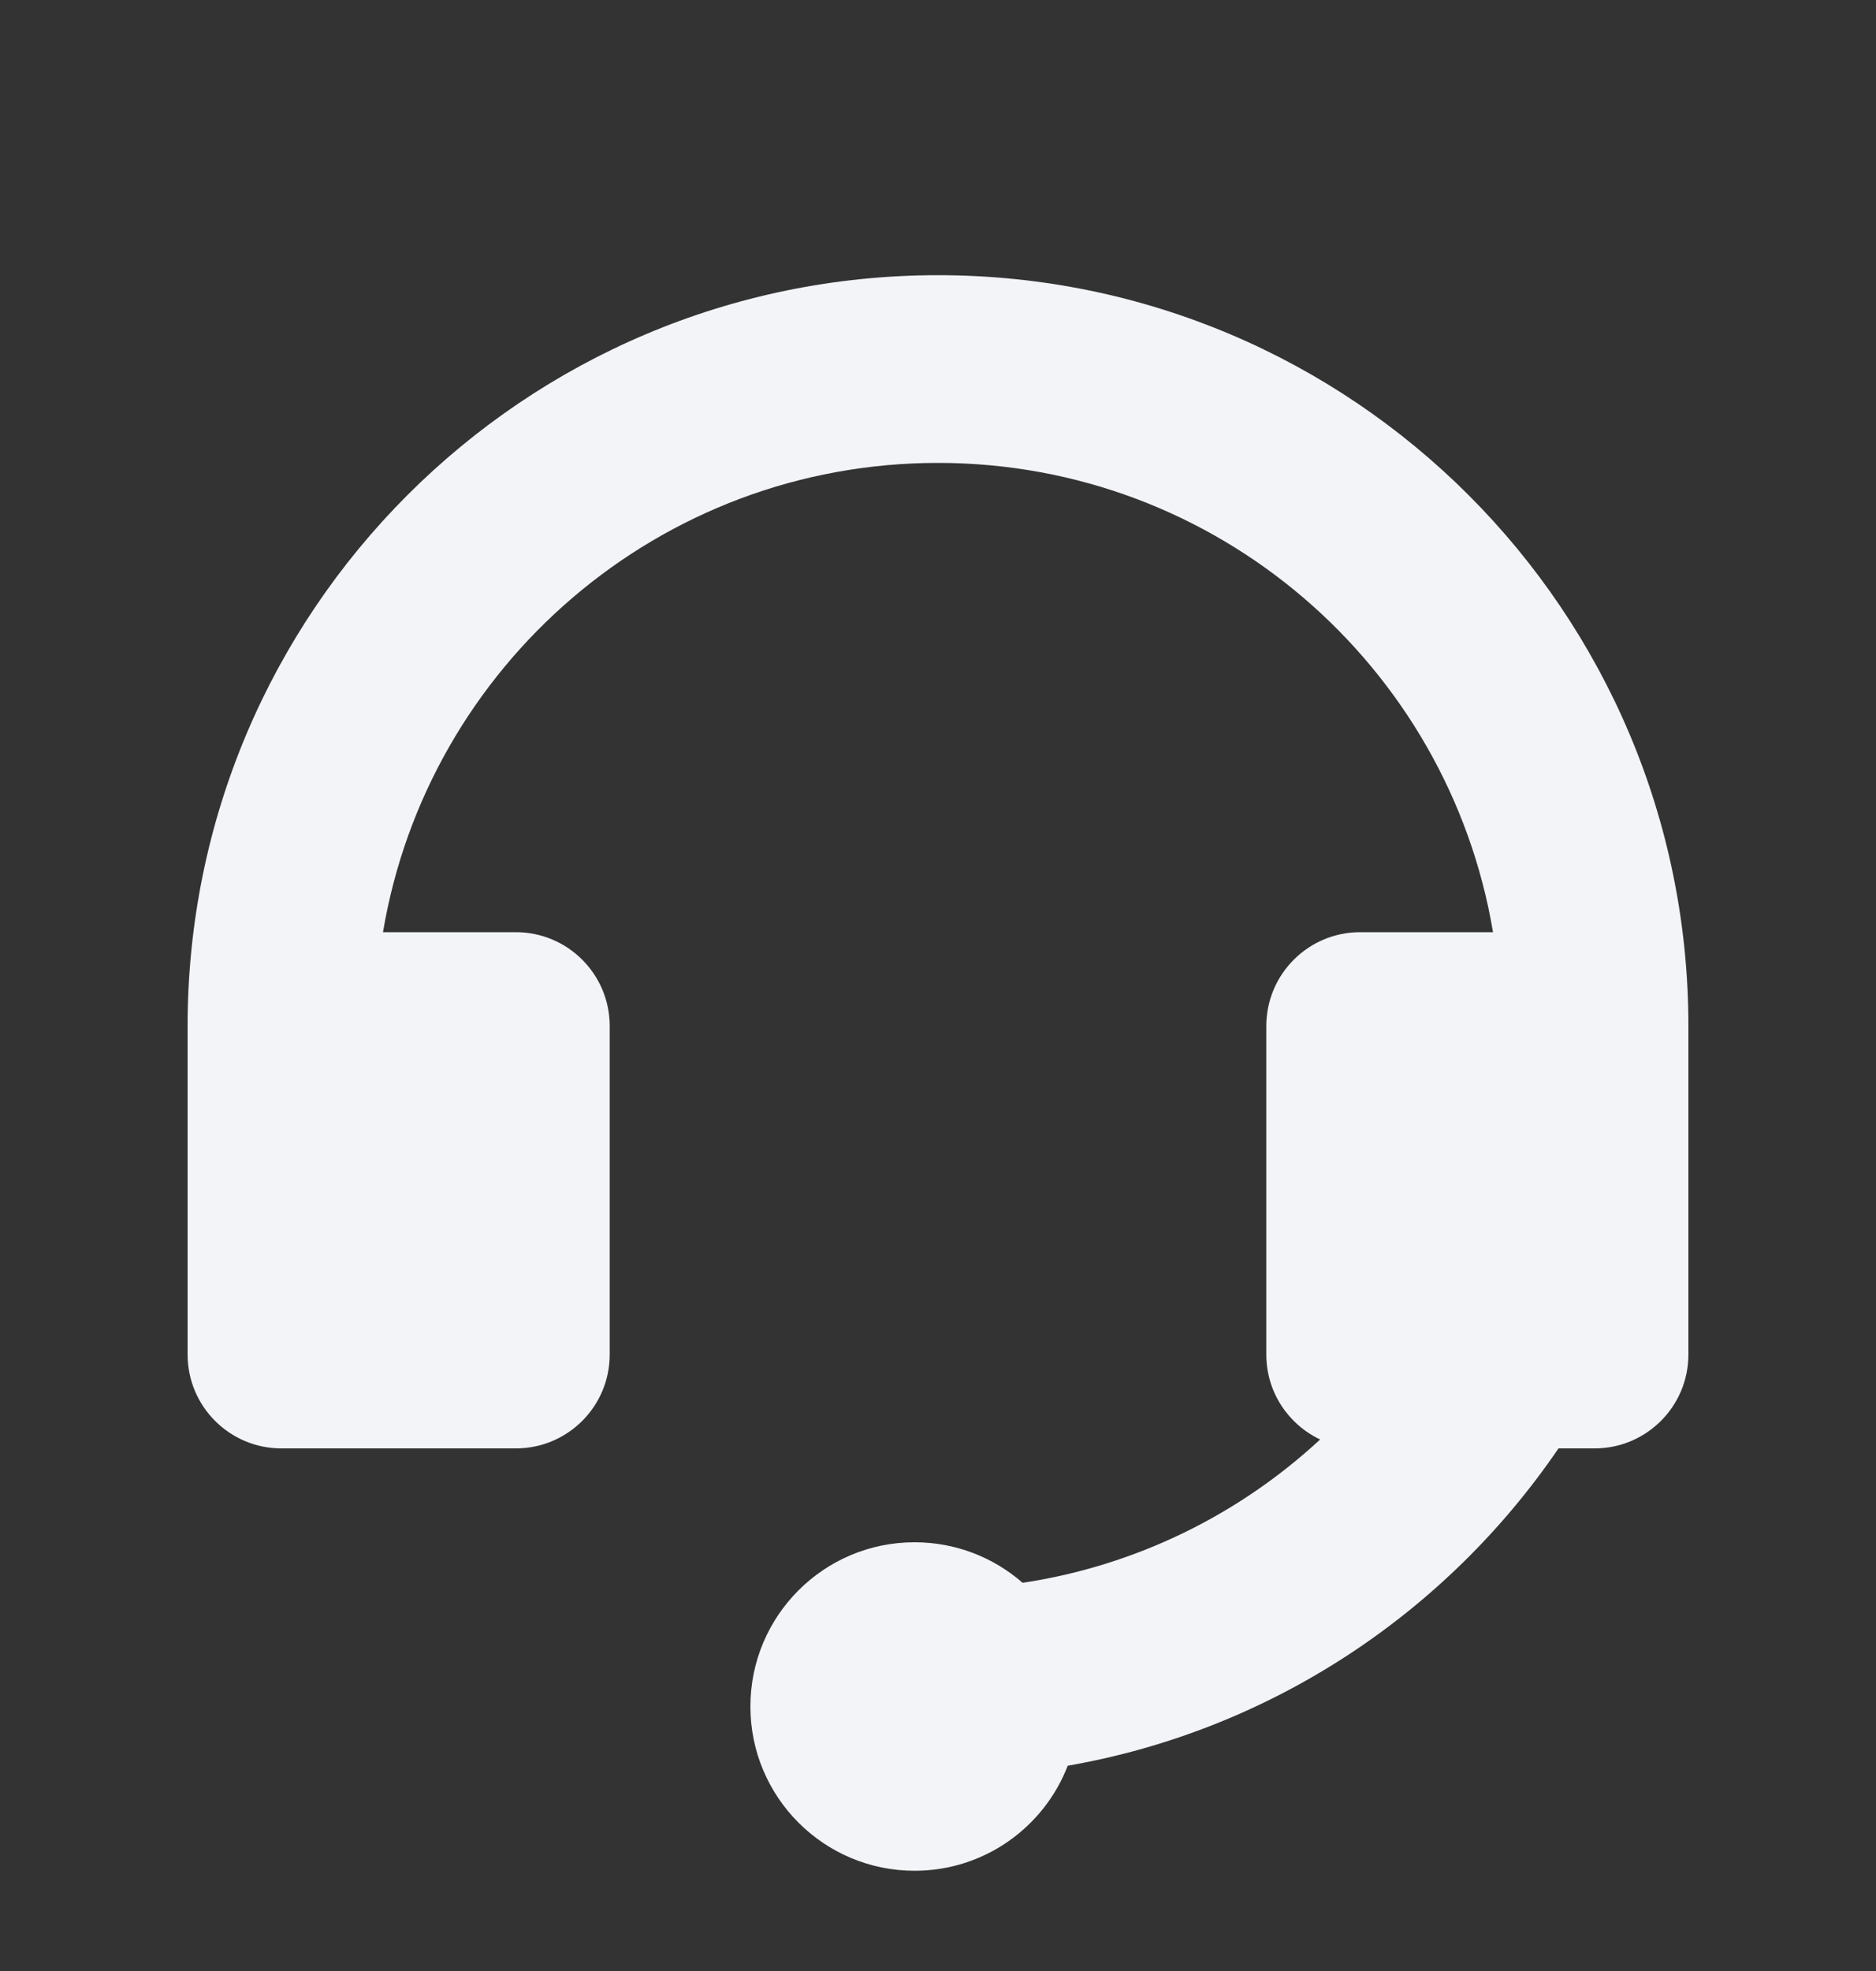 <svg width="20" height="21" viewBox="0 0 20 21" fill="none" xmlns="http://www.w3.org/2000/svg">
<rect x="0" y="0" width="20" height="21" fill="#333333" stroke="none"/>
<path d="M10 4.932C12.973 4.932 15.441 7.094 15.917 9.932H14.5C13.948 9.932 13.5 10.38 13.5 10.932V14.432C13.5 14.832 13.735 15.177 14.074 15.337C13.213 16.134 12.117 16.681 10.902 16.864C10.594 16.595 10.191 16.432 9.75 16.432C8.784 16.432 8 17.215 8 18.182C8 19.148 8.784 19.932 9.75 19.932C10.494 19.932 11.13 19.468 11.383 18.813C13.553 18.435 15.422 17.182 16.615 15.432H17C17.552 15.432 18 14.984 18 14.432V10.932C18 6.514 14.418 2.932 10 2.932C5.582 2.932 2 6.514 2 10.932V14.432C2 14.984 2.448 15.432 3 15.432H5.5C6.052 15.432 6.5 14.984 6.5 14.432V10.932C6.5 10.38 6.052 9.932 5.5 9.932H4.083C4.559 7.094 7.027 4.932 10 4.932Z" fill="#F2F4F8"/>
</svg>
